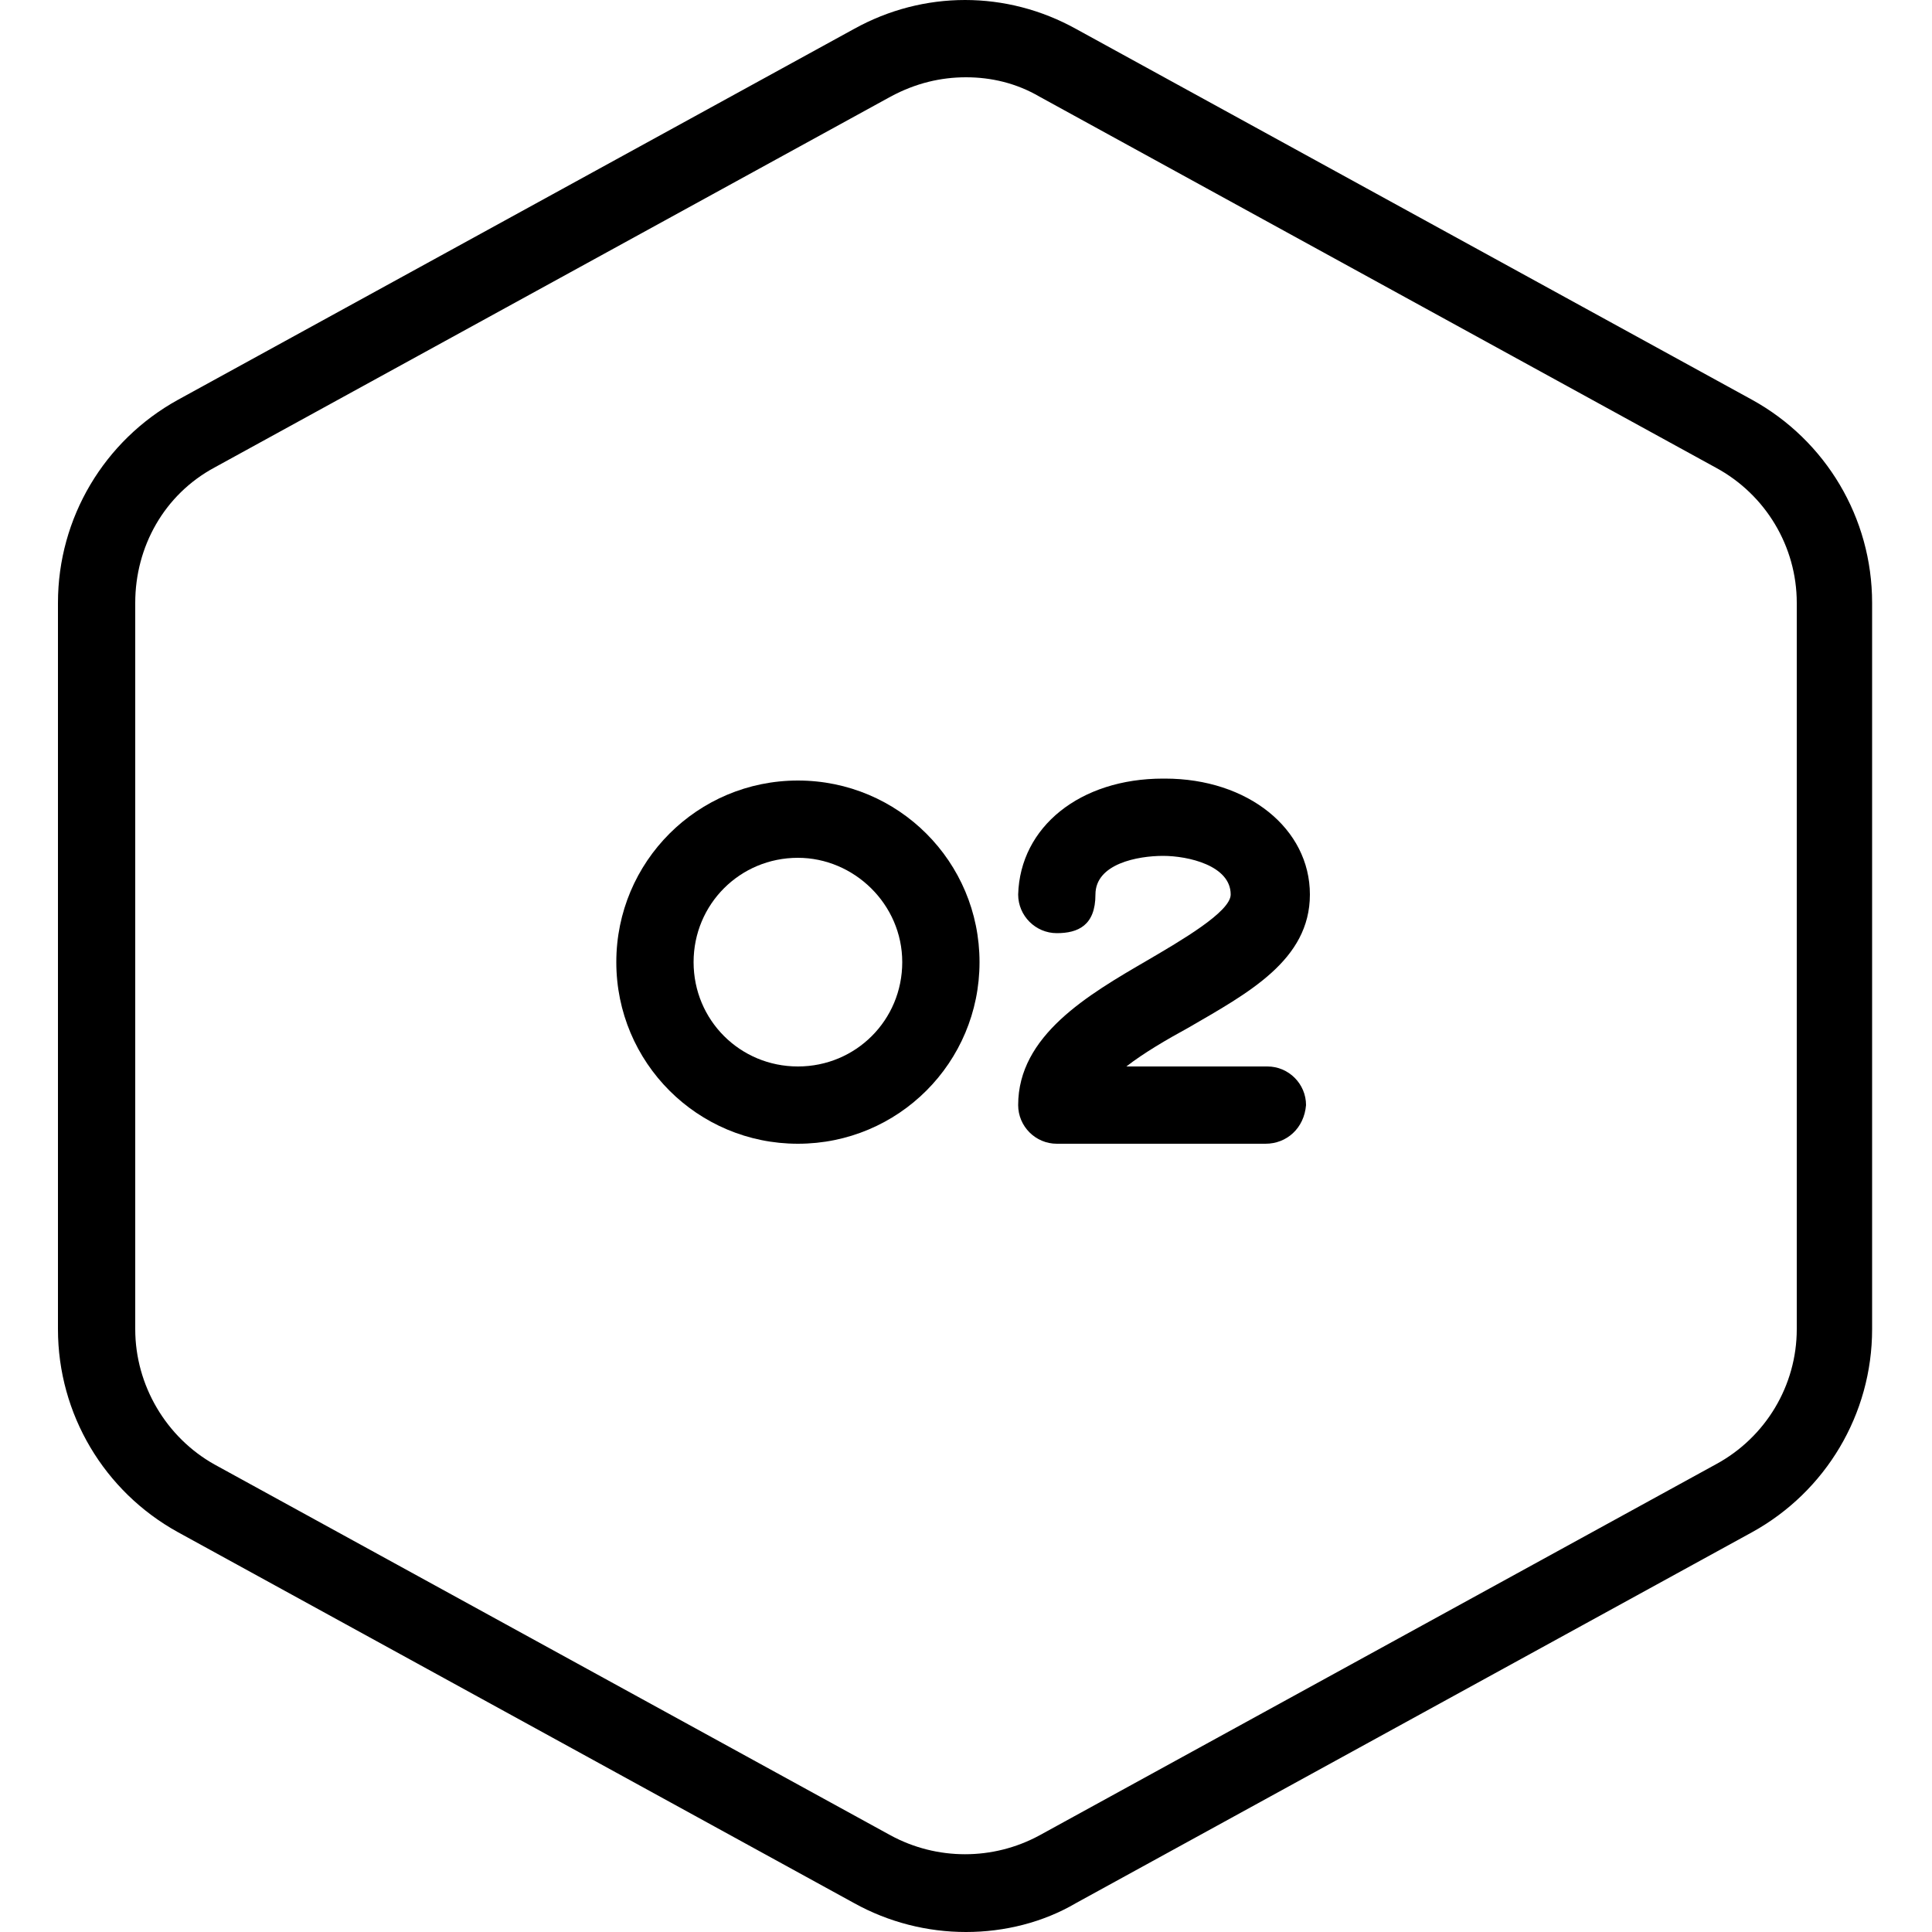 <?xml version="1.0" encoding="UTF-8"?>
<svg id="Capa_1" xmlns="http://www.w3.org/2000/svg" version="1.1" viewBox="0 0 1200 1200">
  <!-- Generator: Adobe Illustrator 29.6.0, SVG Export Plug-In . SVG Version: 2.1.1 Build 207)  -->
  <path d="M600,1200c-24,0-48-6-69.6-18l-420-230.4c-45.6-25.2-74.4-73.2-74.4-126v-451.2c0-52.8,28.8-100.8,74.4-126L530.4,18c43.2-24,94.8-24,138,0l420,230.4c45.6,25.2,74.4,73.2,74.4,126v451.2c0,52.8-28.8,100.8-74.4,126l-420,230.4c-20.4,12-44.4,18-68.4,18h0ZM600,48c-15.6,0-31.2,3.6-46.8,12l-420,230.4c-31.2,16.8-49.2,49.2-49.2,84v451.2c0,34.8,19.2,67.2,49.2,84l420,230.4c28.8,15.6,63.6,15.6,92.4,0l420-230.4c31.2-16.8,50.4-49.2,50.4-84v-451.2c0-34.8-19.2-67.2-50.4-84L645.6,60c-14.4-8.4-30-12-45.6-12h0Z"/>
  <path d="M495.6,710.4c-62.4,0-112.8-50.4-112.8-112.8s50.4-112.8,112.8-112.8,112.8,50.4,112.8,112.8c0,62.4-50.4,112.8-112.8,112.8h0ZM495.6,532.8c-36,0-64.8,28.8-64.8,64.8s28.8,64.8,64.8,64.8,64.8-28.8,64.8-64.8c0-36-30-64.8-64.8-64.8Z"/>
  <path d="M786,710.4h-129.6c-13.2,0-24-10.8-24-24,0-43.2,43.2-68.4,80.4-90,20.4-12,51.6-30,51.6-40.8,0-18-26.4-24-42-24s-42,4.8-42,24-10.8,24-24,24-24-10.8-24-24c1.2-42,38.4-72,90-72h1.2c51.6,0,90,31.2,90,72s-38.4,61.2-75.6,82.8c-13.2,7.2-27.6,15.6-38.4,24h87.6c13.2,0,24,10.8,24,24-1.2,14.4-12,24-25.2,24h0Z"/>
</svg>